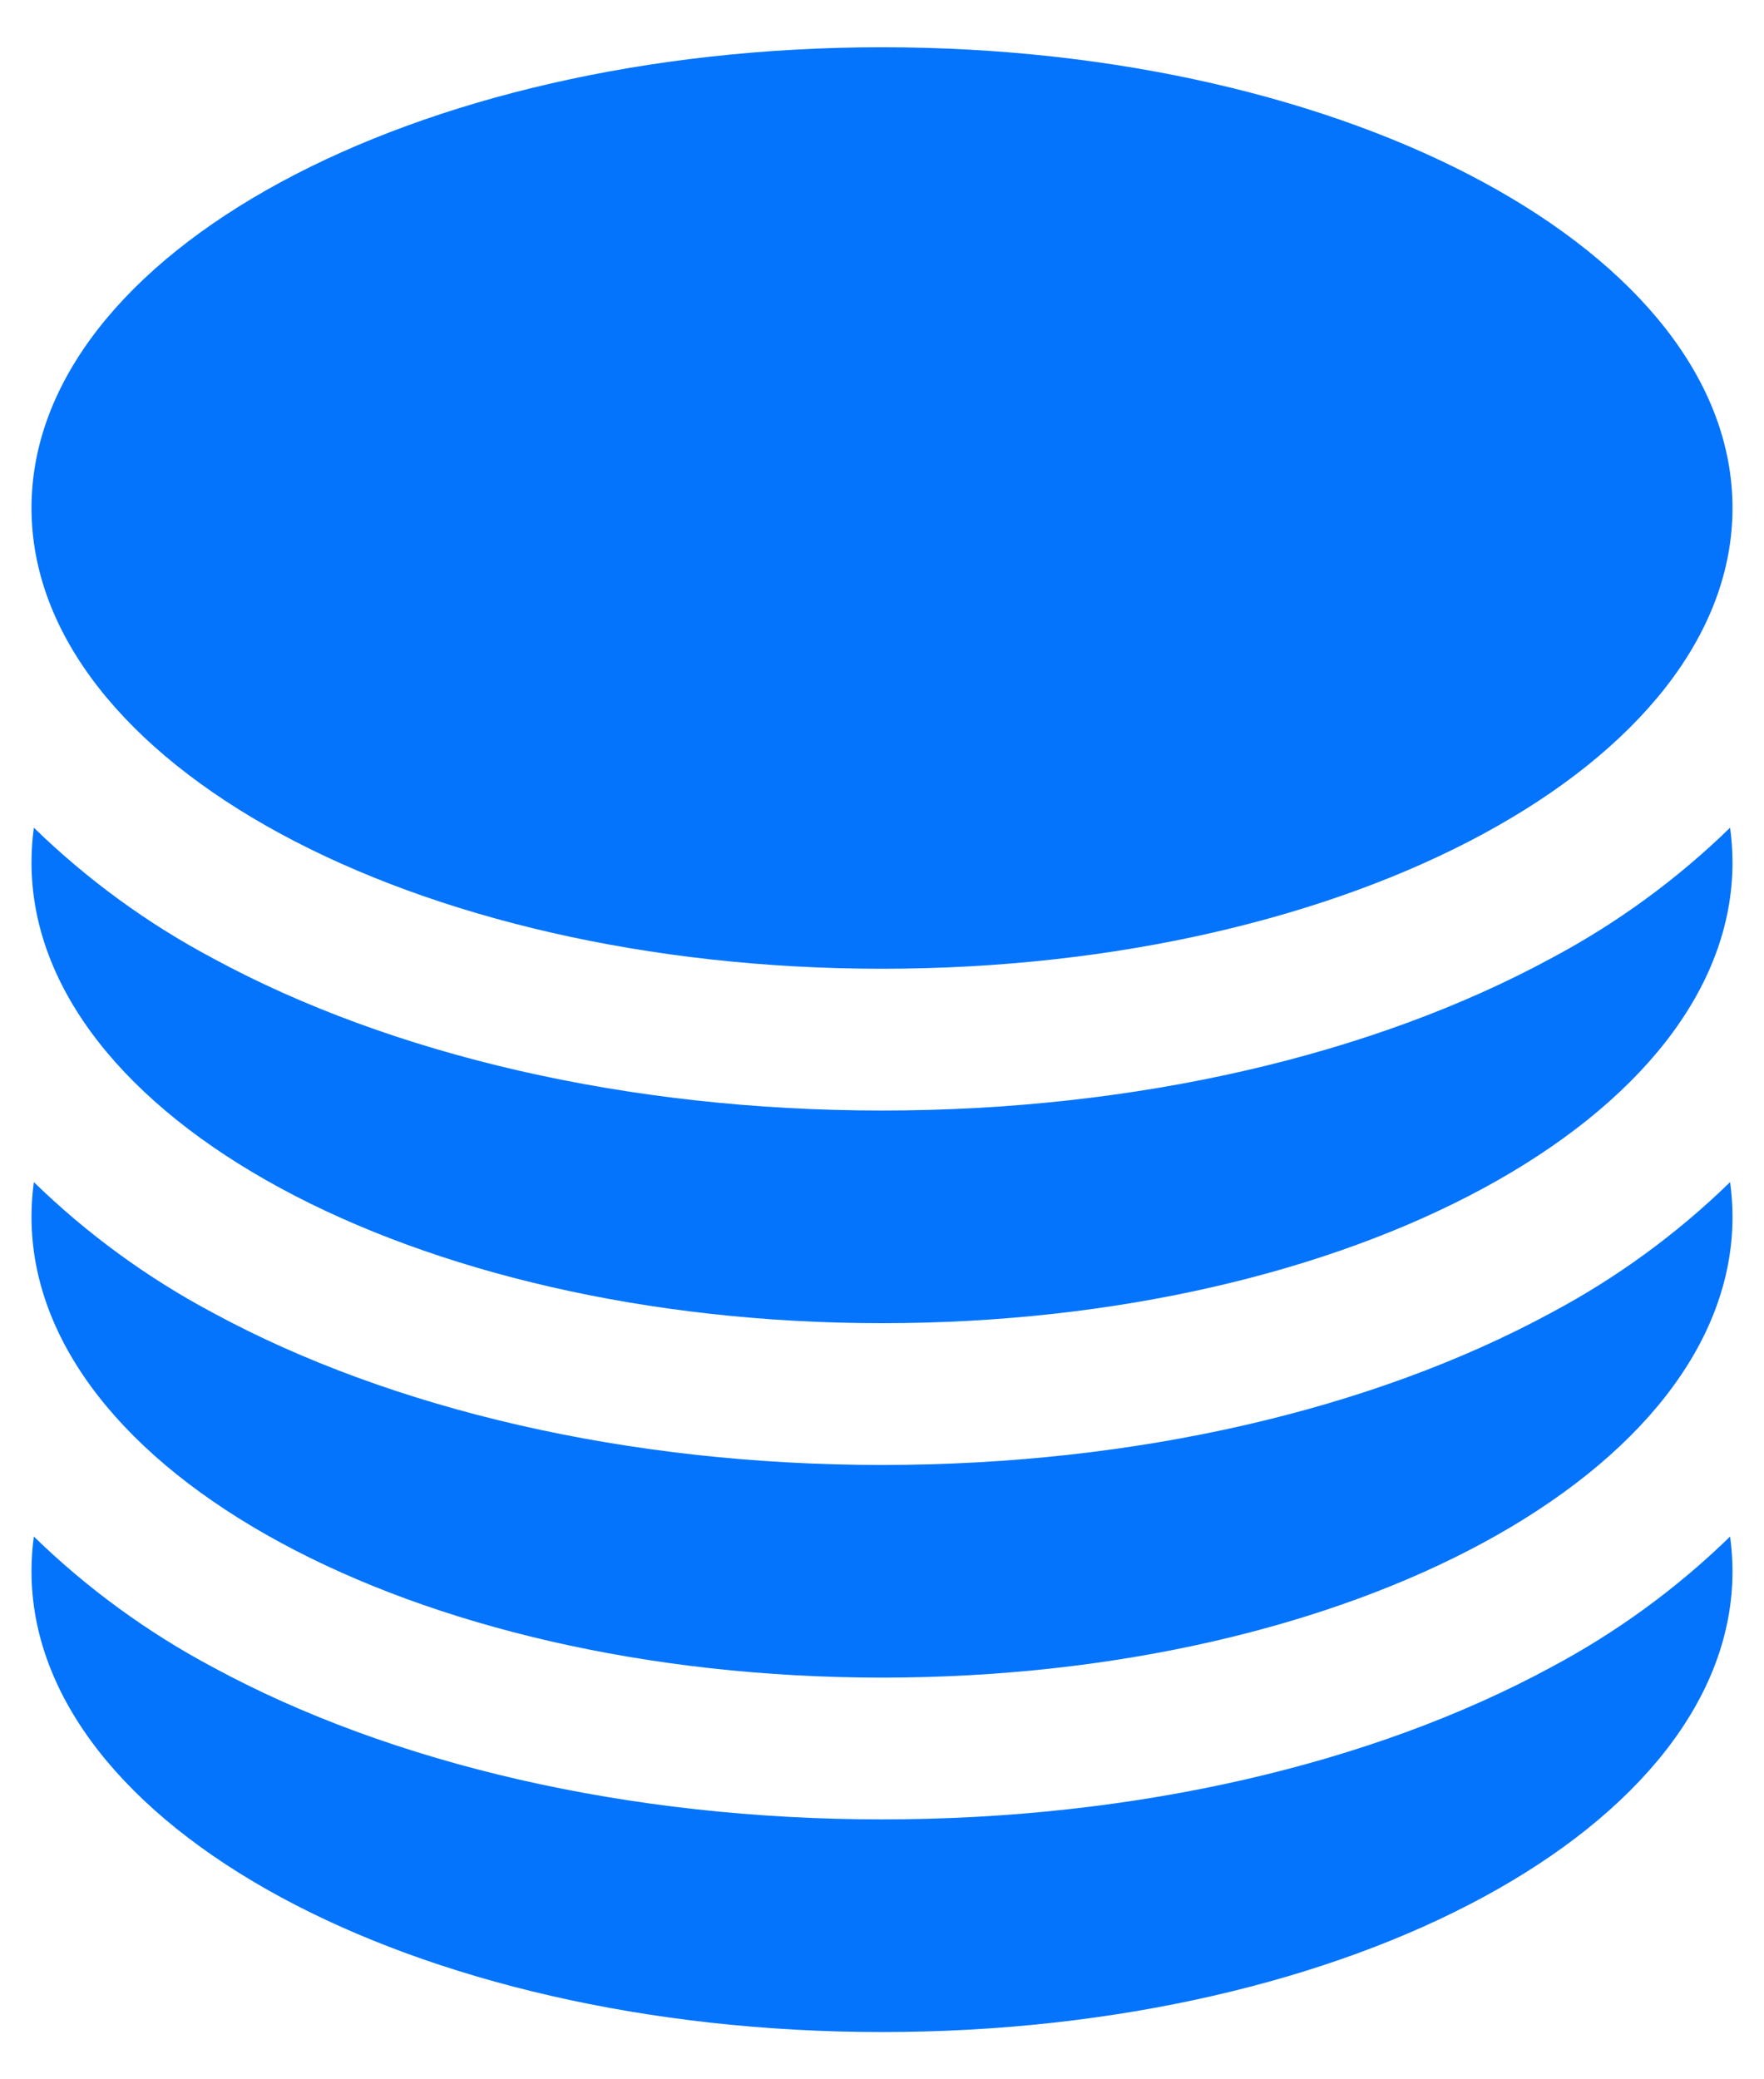 <svg width="28" height="33" viewBox="0 0 28 33" fill="none" xmlns="http://www.w3.org/2000/svg">
<path d="M27.5 8.062C27.5 12.101 21.455 15.375 14 15.375C6.545 15.375 0.5 12.101 0.5 8.062C0.5 4.024 6.545 0.75 14 0.75C21.455 0.75 27.5 4.024 27.5 8.062Z" fill="#0474FD"/>
<path d="M14 17.625C18.027 17.625 21.785 16.746 24.617 15.211C25.659 14.658 26.617 13.959 27.462 13.136C27.486 13.317 27.5 13.502 27.5 13.688C27.5 17.726 21.455 21 14 21C6.545 21 0.5 17.726 0.5 13.688C0.5 13.502 0.513 13.317 0.537 13.136C1.383 13.959 2.341 14.658 3.383 15.211C6.213 16.746 9.973 17.625 14 17.625Z" fill="#0474FD"/>
<path d="M14 23.25C18.027 23.25 21.785 22.371 24.617 20.837C25.659 20.283 26.617 19.584 27.462 18.761C27.486 18.942 27.5 19.127 27.5 19.312C27.5 23.351 21.455 26.625 14 26.625C6.545 26.625 0.5 23.351 0.5 19.312C0.5 19.127 0.513 18.942 0.537 18.761C1.383 19.584 2.341 20.283 3.383 20.837C6.213 22.371 9.973 23.25 14 23.25Z" fill="#0474FD"/>
<path d="M14 28.875C18.027 28.875 21.785 27.996 24.617 26.462C25.659 25.908 26.617 25.209 27.462 24.386C27.486 24.567 27.5 24.752 27.5 24.938C27.5 28.976 21.455 32.25 14 32.25C6.545 32.25 0.5 28.976 0.5 24.938C0.5 24.752 0.513 24.567 0.537 24.386C1.383 25.209 2.341 25.908 3.383 26.462C6.213 27.996 9.973 28.875 14 28.875Z" fill="#0474FD"/>
</svg>

